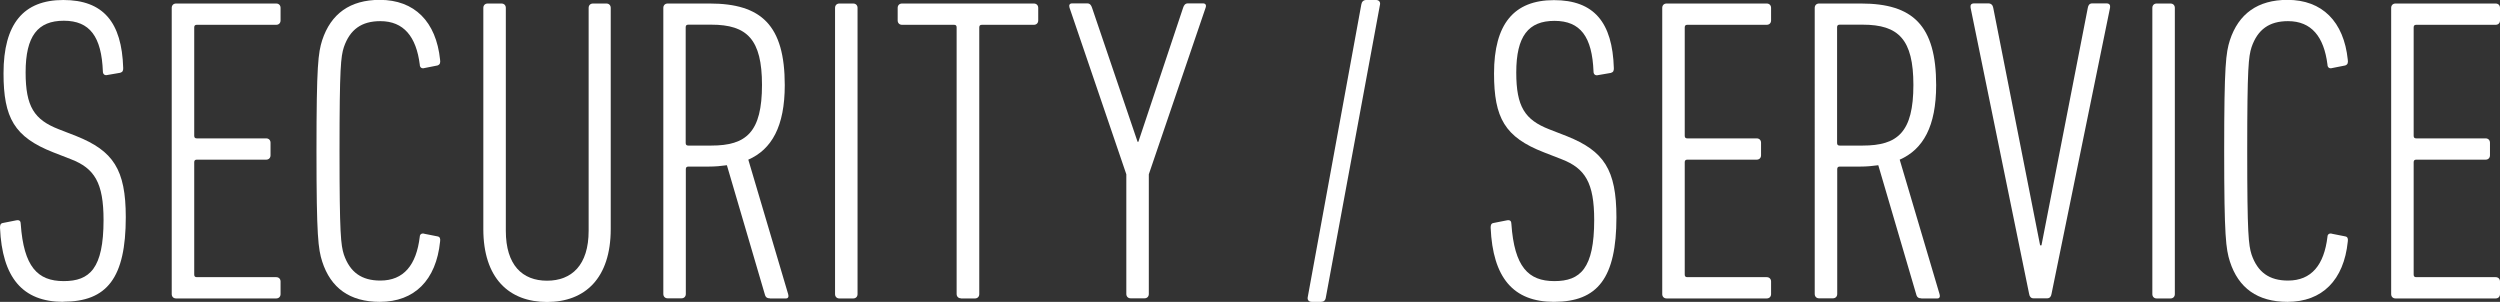 <?xml version="1.0" encoding="UTF-8"?><svg id="_レイヤー_2" xmlns="http://www.w3.org/2000/svg" viewBox="0 0 184.45 22.27"><rect x="0" y="0" width="184.45" height="22.27" fill="#333333" stroke="none"/><defs><style>.cls-1{fill:#fff;}</style></defs><g id="_1600px時"><g><path class="cls-1" d="m4.67,22.27c-3.01,0-4.51-1.79-4.67-5.47,0-.19.03-.32.22-.35l.96-.19c.26-.06.35.06.35.26.22,3.17,1.25,4.22,3.17,4.22s2.94-.93,2.94-4.51c0-2.75-.67-3.81-2.4-4.48l-1.31-.51C1.06,10.11.26,8.7.26,5.41.26,1.76,1.73,0,4.67,0s4.32,1.63,4.42,5.02c0,.19-.03.29-.22.35l-.93.16c-.22.06-.35-.06-.35-.26-.1-2.56-.96-3.74-2.88-3.74s-2.82,1.12-2.82,3.81c0,2.53.64,3.49,2.43,4.19l1.31.51c2.72,1.09,3.65,2.46,3.65,5.98,0,4.48-1.38,6.24-4.61,6.24Z"/><path class="cls-1" d="m12.67.58c0-.19.13-.32.32-.32h7.39c.19,0,.32.13.32.32v.93c0,.19-.13.32-.32.32h-5.86c-.13,0-.19.06-.19.19v8c0,.13.06.19.19.19h5.12c.19,0,.32.13.32.32v.93c0,.19-.13.32-.32.32h-5.12c-.13,0-.19.06-.19.19v8.29c0,.13.06.19.19.19h5.86c.19,0,.32.13.32.32v.93c0,.19-.13.32-.32.32h-7.39c-.19,0-.32-.13-.32-.32V.58Z"/><path class="cls-1" d="m23.35,11.13c0-6.37.13-7.23.42-8.16.64-1.95,2.05-2.98,4.25-2.98,2.56,0,4.16,1.6,4.45,4.42.03.22,0,.35-.19.42l-.96.19c-.19.06-.35-.03-.35-.26-.26-2.05-1.18-3.2-2.91-3.2-1.38,0-2.24.61-2.69,1.92-.22.7-.32,1.44-.32,7.65s.1,6.94.32,7.65c.45,1.31,1.31,1.92,2.69,1.92,1.73,0,2.66-1.15,2.91-3.23,0-.19.16-.29.35-.22l.96.19c.19.03.22.19.19.38-.29,2.85-1.89,4.45-4.45,4.45-2.21,0-3.62-1.02-4.25-2.98-.29-.93-.42-1.79-.42-8.16Z"/><path class="cls-1" d="m35.66,16.89V.58c0-.19.13-.32.32-.32h1.02c.19,0,.32.13.32.32v16.45c0,2.53,1.22,3.68,3.04,3.68s3.07-1.15,3.07-3.68V.58c0-.19.13-.32.32-.32h.99c.19,0,.32.13.32.32v16.32c0,3.62-1.89,5.38-4.7,5.38s-4.7-1.76-4.7-5.38Z"/><path class="cls-1" d="m56.8,22.01c-.19,0-.29-.06-.35-.22l-2.82-9.6c-.42.06-.86.1-1.34.1h-1.5c-.13,0-.19.06-.19.19v9.21c0,.19-.13.32-.32.32h-1.02c-.19,0-.32-.13-.32-.32V.58c0-.19.13-.32.32-.32h3.1c3.81,0,5.54,1.6,5.54,6.02,0,3.04-.96,4.74-2.69,5.5l2.94,9.92c.06.19,0,.32-.16.32h-1.18Zm-.58-15.74c0-3.36-1.09-4.45-3.74-4.45h-1.7c-.13,0-.19.06-.19.19v8.54c0,.13.06.19.19.19h1.7c2.59,0,3.74-.99,3.74-4.48Z"/><path class="cls-1" d="m61.61.58c0-.19.13-.32.32-.32h1.02c.19,0,.32.13.32.32v21.12c0,.19-.13.32-.32.32h-1.02c-.19,0-.32-.13-.32-.32V.58Z"/><path class="cls-1" d="m70.9,22.01c-.19,0-.32-.13-.32-.32V2.02c0-.13-.06-.19-.19-.19h-3.84c-.19,0-.32-.13-.32-.32v-.93c0-.19.13-.32.32-.32h9.73c.19,0,.32.13.32.32v.93c0,.19-.13.32-.32.32h-3.84c-.13,0-.19.06-.19.19v19.68c0,.19-.13.32-.32.32h-1.02Z"/><path class="cls-1" d="m83.42,22.01c-.19,0-.32-.13-.32-.32v-8.83l-4.19-12.29c-.06-.19,0-.32.19-.32h1.12c.19,0,.29.13.35.32l3.36,9.89h.06l3.3-9.89c.06-.19.16-.32.35-.32h1.12c.19,0,.26.13.19.32l-4.19,12.29v8.83c0,.19-.13.32-.32.32h-1.02Z"/><path class="cls-1" d="m100.44.32c.03-.19.16-.32.35-.32h.74c.19,0,.32.13.29.32l-4,21.63c-.03.22-.16.32-.35.32h-.7c-.19,0-.32-.13-.29-.32L100.44.32Z"/><path class="cls-1" d="m114.65,22.27c-3.01,0-4.51-1.79-4.67-5.47,0-.19.03-.32.22-.35l.96-.19c.26-.06.35.06.35.26.22,3.17,1.25,4.22,3.17,4.22s2.94-.93,2.94-4.51c0-2.75-.67-3.81-2.4-4.48l-1.31-.51c-2.88-1.12-3.68-2.53-3.68-5.82,0-3.65,1.47-5.41,4.42-5.41s4.32,1.63,4.42,5.02c0,.19-.03.29-.22.35l-.93.16c-.22.06-.35-.06-.35-.26-.1-2.56-.96-3.74-2.88-3.74s-2.82,1.12-2.82,3.81c0,2.53.64,3.49,2.43,4.19l1.31.51c2.72,1.09,3.65,2.46,3.65,5.98,0,4.48-1.38,6.24-4.61,6.24Z"/><path class="cls-1" d="m122.64.58c0-.19.13-.32.32-.32h7.39c.19,0,.32.13.32.32v.93c0,.19-.13.32-.32.32h-5.86c-.13,0-.19.06-.19.19v8c0,.13.06.19.19.19h5.12c.19,0,.32.13.32.32v.93c0,.19-.13.32-.32.32h-5.12c-.13,0-.19.06-.19.19v8.29c0,.13.06.19.19.19h5.86c.19,0,.32.13.32.32v.93c0,.19-.13.32-.32.32h-7.39c-.19,0-.32-.13-.32-.32V.58Z"/><path class="cls-1" d="m141.75,22.01c-.19,0-.29-.06-.35-.22l-2.82-9.6c-.42.06-.86.1-1.34.1h-1.5c-.13,0-.19.06-.19.19v9.21c0,.19-.13.32-.32.32h-1.02c-.19,0-.32-.13-.32-.32V.58c0-.19.13-.32.32-.32h3.1c3.81,0,5.54,1.6,5.54,6.02,0,3.04-.96,4.74-2.69,5.5l2.94,9.92c.06.19,0,.32-.16.32h-1.18Zm-.58-15.74c0-3.36-1.09-4.45-3.74-4.45h-1.7c-.13,0-.19.06-.19.19v8.54c0,.13.06.19.19.19h1.7c2.59,0,3.74-.99,3.74-4.48Z"/><path class="cls-1" d="m150.03,22.01c-.19,0-.29-.13-.32-.32l-4.32-21.12c-.03-.19.03-.32.26-.32h1.06c.19,0,.32.13.35.32l3.46,17.53h.1l3.42-17.53c.03-.19.13-.32.32-.32h1.06c.22,0,.29.13.26.32l-4.32,21.12c-.03.19-.13.32-.32.32h-.99Z"/><path class="cls-1" d="m158.8.58c0-.19.13-.32.32-.32h1.02c.19,0,.32.13.32.32v21.12c0,.19-.13.32-.32.32h-1.02c-.19,0-.32-.13-.32-.32V.58Z"/><path class="cls-1" d="m164.1,11.13c0-6.37.13-7.23.42-8.16.64-1.95,2.05-2.98,4.25-2.98,2.56,0,4.16,1.6,4.45,4.42.03.22,0,.35-.19.42l-.96.19c-.19.06-.35-.03-.35-.26-.26-2.05-1.18-3.2-2.91-3.2-1.38,0-2.24.61-2.69,1.92-.22.7-.32,1.44-.32,7.65s.1,6.94.32,7.65c.45,1.31,1.31,1.92,2.69,1.92,1.73,0,2.66-1.15,2.91-3.23,0-.19.16-.29.35-.22l.96.19c.19.03.22.19.19.38-.29,2.85-1.89,4.45-4.45,4.45-2.21,0-3.62-1.02-4.25-2.98-.29-.93-.42-1.79-.42-8.16Z"/><path class="cls-1" d="m176.42.58c0-.19.13-.32.32-.32h7.39c.19,0,.32.13.32.32v.93c0,.19-.13.32-.32.32h-5.86c-.13,0-.19.06-.19.19v8c0,.13.06.19.19.19h5.12c.19,0,.32.13.32.32v.93c0,.19-.13.32-.32.32h-5.12c-.13,0-.19.06-.19.19v8.29c0,.13.06.19.19.19h5.86c.19,0,.32.13.32.32v.93c0,.19-.13.32-.32.32h-7.39c-.19,0-.32-.13-.32-.32V.58Z"/></g></g></svg>